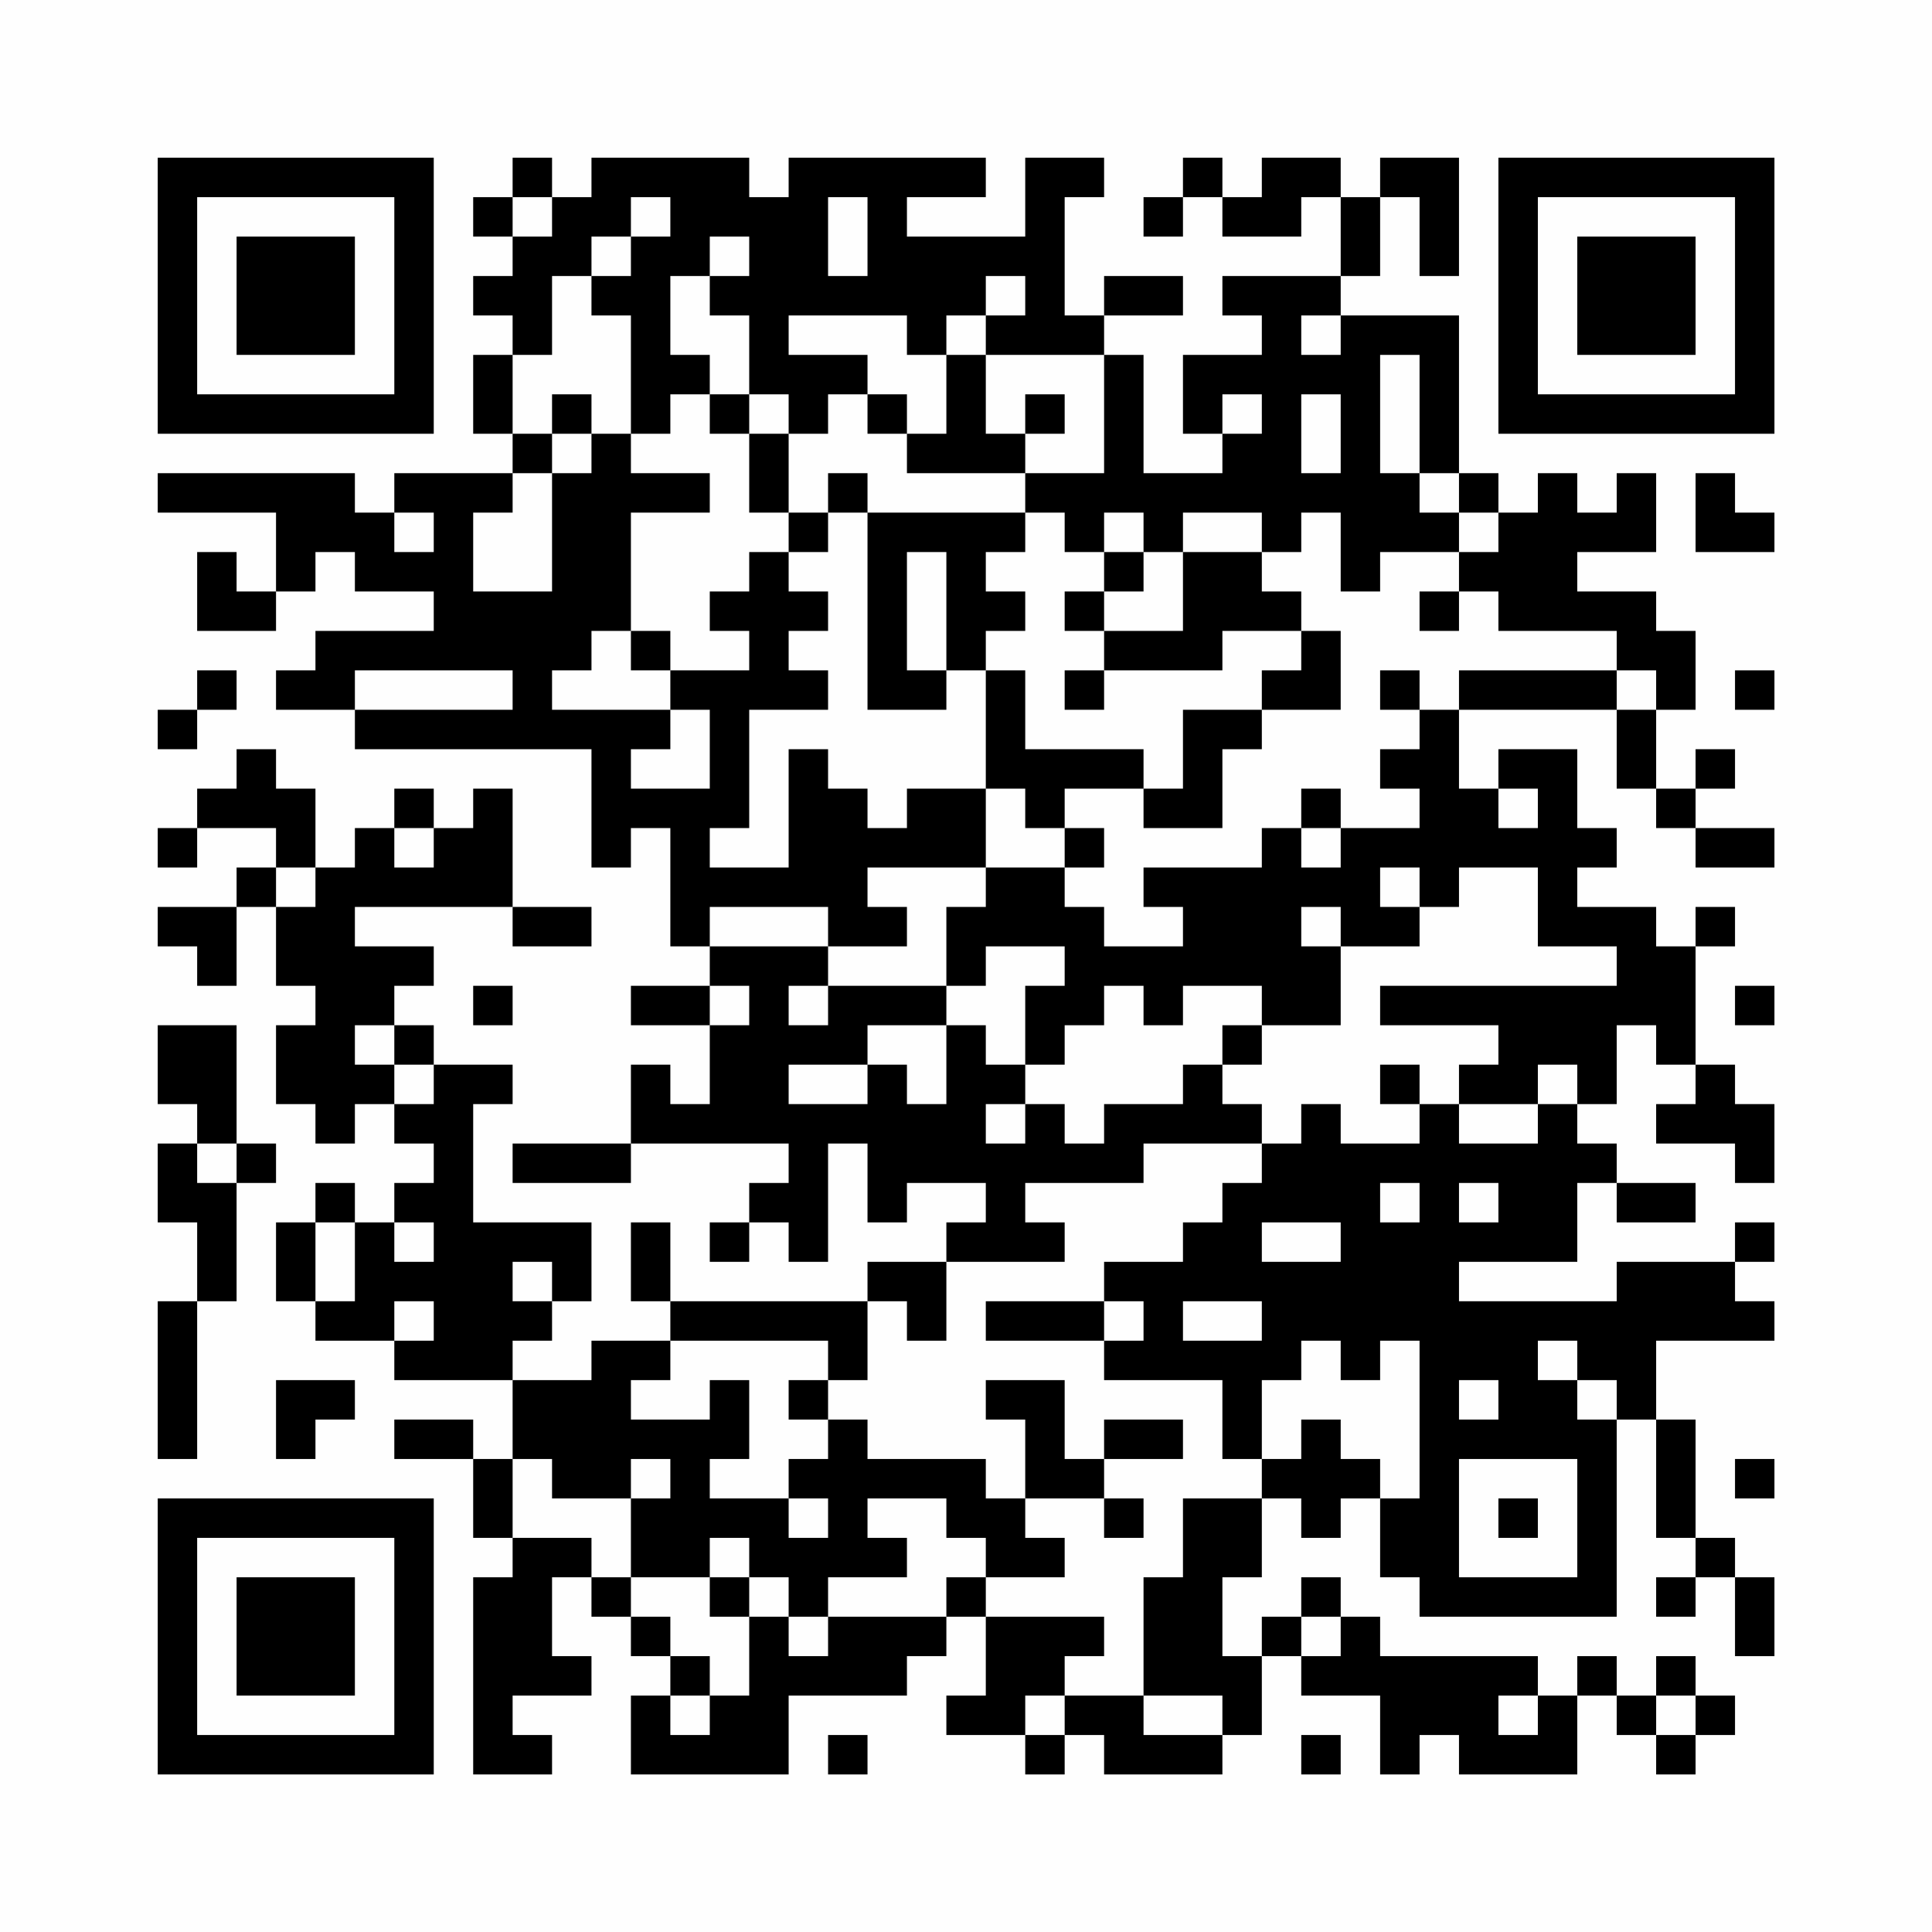 <?xml version="1.0" encoding="UTF-8"?>
<svg xmlns="http://www.w3.org/2000/svg" version="1.1" width="200" height="200" viewBox="0 0 200 200"><rect x="0" y="0" width="200" height="200" fill="#fefefe"/><g transform="scale(4.082)"><g transform="translate(4,4)"><path fill-rule="evenodd" d="M9 0L9 1L8 1L8 2L9 2L9 3L8 3L8 4L9 4L9 5L8 5L8 7L9 7L9 8L6 8L6 9L5 9L5 8L0 8L0 9L3 9L3 11L2 11L2 10L1 10L1 12L3 12L3 11L4 11L4 10L5 10L5 11L7 11L7 12L4 12L4 13L3 13L3 14L5 14L5 15L11 15L11 18L12 18L12 17L13 17L13 20L14 20L14 21L12 21L12 22L14 22L14 24L13 24L13 23L12 23L12 25L9 25L9 26L12 26L12 25L16 25L16 26L15 26L15 27L14 27L14 28L15 28L15 27L16 27L16 28L17 28L17 25L18 25L18 27L19 27L19 26L21 26L21 27L20 27L20 28L18 28L18 29L13 29L13 27L12 27L12 29L13 29L13 30L11 30L11 31L9 31L9 30L10 30L10 29L11 29L11 27L8 27L8 24L9 24L9 23L7 23L7 22L6 22L6 21L7 21L7 20L5 20L5 19L9 19L9 20L11 20L11 19L9 19L9 16L8 16L8 17L7 17L7 16L6 16L6 17L5 17L5 18L4 18L4 16L3 16L3 15L2 15L2 16L1 16L1 17L0 17L0 18L1 18L1 17L3 17L3 18L2 18L2 19L0 19L0 20L1 20L1 21L2 21L2 19L3 19L3 21L4 21L4 22L3 22L3 24L4 24L4 25L5 25L5 24L6 24L6 25L7 25L7 26L6 26L6 27L5 27L5 26L4 26L4 27L3 27L3 29L4 29L4 30L6 30L6 31L9 31L9 33L8 33L8 32L6 32L6 33L8 33L8 35L9 35L9 36L8 36L8 41L10 41L10 40L9 40L9 39L11 39L11 38L10 38L10 36L11 36L11 37L12 37L12 38L13 38L13 39L12 39L12 41L16 41L16 39L19 39L19 38L20 38L20 37L21 37L21 39L20 39L20 40L22 40L22 41L23 41L23 40L24 40L24 41L27 41L27 40L28 40L28 38L29 38L29 39L31 39L31 41L32 41L32 40L33 40L33 41L36 41L36 39L37 39L37 40L38 40L38 41L39 41L39 40L40 40L40 39L39 39L39 38L38 38L38 39L37 39L37 38L36 38L36 39L35 39L35 38L31 38L31 37L30 37L30 36L29 36L29 37L28 37L28 38L27 38L27 36L28 36L28 34L29 34L29 35L30 35L30 34L31 34L31 36L32 36L32 37L37 37L37 32L38 32L38 35L39 35L39 36L38 36L38 37L39 37L39 36L40 36L40 38L41 38L41 36L40 36L40 35L39 35L39 32L38 32L38 30L41 30L41 29L40 29L40 28L41 28L41 27L40 27L40 28L37 28L37 29L33 29L33 28L36 28L36 26L37 26L37 27L39 27L39 26L37 26L37 25L36 25L36 24L37 24L37 22L38 22L38 23L39 23L39 24L38 24L38 25L40 25L40 26L41 26L41 24L40 24L40 23L39 23L39 20L40 20L40 19L39 19L39 20L38 20L38 19L36 19L36 18L37 18L37 17L36 17L36 15L34 15L34 16L33 16L33 14L37 14L37 16L38 16L38 17L39 17L39 18L41 18L41 17L39 17L39 16L40 16L40 15L39 15L39 16L38 16L38 14L39 14L39 12L38 12L38 11L36 11L36 10L38 10L38 8L37 8L37 9L36 9L36 8L35 8L35 9L34 9L34 8L33 8L33 4L30 4L30 3L31 3L31 1L32 1L32 3L33 3L33 0L31 0L31 1L30 1L30 0L28 0L28 1L27 1L27 0L26 0L26 1L25 1L25 2L26 2L26 1L27 1L27 2L29 2L29 1L30 1L30 3L27 3L27 4L28 4L28 5L26 5L26 7L27 7L27 8L25 8L25 5L24 5L24 4L26 4L26 3L24 3L24 4L23 4L23 1L24 1L24 0L22 0L22 2L19 2L19 1L21 1L21 0L16 0L16 1L15 1L15 0L11 0L11 1L10 1L10 0ZM9 1L9 2L10 2L10 1ZM12 1L12 2L11 2L11 3L10 3L10 5L9 5L9 7L10 7L10 8L9 8L9 9L8 9L8 11L10 11L10 8L11 8L11 7L12 7L12 8L14 8L14 9L12 9L12 12L11 12L11 13L10 13L10 14L13 14L13 15L12 15L12 16L14 16L14 14L13 14L13 13L15 13L15 12L14 12L14 11L15 11L15 10L16 10L16 11L17 11L17 12L16 12L16 13L17 13L17 14L15 14L15 17L14 17L14 18L16 18L16 15L17 15L17 16L18 16L18 17L19 17L19 16L21 16L21 18L18 18L18 19L19 19L19 20L17 20L17 19L14 19L14 20L17 20L17 21L16 21L16 22L17 22L17 21L20 21L20 22L18 22L18 23L16 23L16 24L18 24L18 23L19 23L19 24L20 24L20 22L21 22L21 23L22 23L22 24L21 24L21 25L22 25L22 24L23 24L23 25L24 25L24 24L26 24L26 23L27 23L27 24L28 24L28 25L25 25L25 26L22 26L22 27L23 27L23 28L20 28L20 30L19 30L19 29L18 29L18 31L17 31L17 30L13 30L13 31L12 31L12 32L14 32L14 31L15 31L15 33L14 33L14 34L16 34L16 35L17 35L17 34L16 34L16 33L17 33L17 32L18 32L18 33L21 33L21 34L22 34L22 35L23 35L23 36L21 36L21 35L20 35L20 34L18 34L18 35L19 35L19 36L17 36L17 37L16 37L16 36L15 36L15 35L14 35L14 36L12 36L12 34L13 34L13 33L12 33L12 34L10 34L10 33L9 33L9 35L11 35L11 36L12 36L12 37L13 37L13 38L14 38L14 39L13 39L13 40L14 40L14 39L15 39L15 37L16 37L16 38L17 38L17 37L20 37L20 36L21 36L21 37L24 37L24 38L23 38L23 39L22 39L22 40L23 40L23 39L25 39L25 40L27 40L27 39L25 39L25 36L26 36L26 34L28 34L28 33L29 33L29 32L30 32L30 33L31 33L31 34L32 34L32 30L31 30L31 31L30 31L30 30L29 30L29 31L28 31L28 33L27 33L27 31L24 31L24 30L25 30L25 29L24 29L24 28L26 28L26 27L27 27L27 26L28 26L28 25L29 25L29 24L30 24L30 25L32 25L32 24L33 24L33 25L35 25L35 24L36 24L36 23L35 23L35 24L33 24L33 23L34 23L34 22L31 22L31 21L37 21L37 20L35 20L35 18L33 18L33 19L32 19L32 18L31 18L31 19L32 19L32 20L30 20L30 19L29 19L29 20L30 20L30 22L28 22L28 21L26 21L26 22L25 22L25 21L24 21L24 22L23 22L23 23L22 23L22 21L23 21L23 20L21 20L21 21L20 21L20 19L21 19L21 18L23 18L23 19L24 19L24 20L26 20L26 19L25 19L25 18L28 18L28 17L29 17L29 18L30 18L30 17L32 17L32 16L31 16L31 15L32 15L32 14L33 14L33 13L37 13L37 14L38 14L38 13L37 13L37 12L34 12L34 11L33 11L33 10L34 10L34 9L33 9L33 8L32 8L32 5L31 5L31 8L32 8L32 9L33 9L33 10L31 10L31 11L30 11L30 9L29 9L29 10L28 10L28 9L26 9L26 10L25 10L25 9L24 9L24 10L23 10L23 9L22 9L22 8L24 8L24 5L21 5L21 4L22 4L22 3L21 3L21 4L20 4L20 5L19 5L19 4L16 4L16 5L18 5L18 6L17 6L17 7L16 7L16 6L15 6L15 4L14 4L14 3L15 3L15 2L14 2L14 3L13 3L13 5L14 5L14 6L13 6L13 7L12 7L12 4L11 4L11 3L12 3L12 2L13 2L13 1ZM17 1L17 3L18 3L18 1ZM29 4L29 5L30 5L30 4ZM20 5L20 7L19 7L19 6L18 6L18 7L19 7L19 8L22 8L22 7L23 7L23 6L22 6L22 7L21 7L21 5ZM10 6L10 7L11 7L11 6ZM14 6L14 7L15 7L15 9L16 9L16 10L17 10L17 9L18 9L18 14L20 14L20 13L21 13L21 16L22 16L22 17L23 17L23 18L24 18L24 17L23 17L23 16L25 16L25 17L27 17L27 15L28 15L28 14L30 14L30 12L29 12L29 11L28 11L28 10L26 10L26 12L24 12L24 11L25 11L25 10L24 10L24 11L23 11L23 12L24 12L24 13L23 13L23 14L24 14L24 13L27 13L27 12L29 12L29 13L28 13L28 14L26 14L26 16L25 16L25 15L22 15L22 13L21 13L21 12L22 12L22 11L21 11L21 10L22 10L22 9L18 9L18 8L17 8L17 9L16 9L16 7L15 7L15 6ZM27 6L27 7L28 7L28 6ZM29 6L29 8L30 8L30 6ZM39 8L39 10L41 10L41 9L40 9L40 8ZM6 9L6 10L7 10L7 9ZM19 10L19 13L20 13L20 10ZM32 11L32 12L33 12L33 11ZM12 12L12 13L13 13L13 12ZM1 13L1 14L0 14L0 15L1 15L1 14L2 14L2 13ZM5 13L5 14L9 14L9 13ZM31 13L31 14L32 14L32 13ZM40 13L40 14L41 14L41 13ZM29 16L29 17L30 17L30 16ZM34 16L34 17L35 17L35 16ZM6 17L6 18L7 18L7 17ZM3 18L3 19L4 19L4 18ZM8 21L8 22L9 22L9 21ZM14 21L14 22L15 22L15 21ZM40 21L40 22L41 22L41 21ZM0 22L0 24L1 24L1 25L0 25L0 27L1 27L1 29L0 29L0 33L1 33L1 29L2 29L2 26L3 26L3 25L2 25L2 22ZM5 22L5 23L6 23L6 24L7 24L7 23L6 23L6 22ZM27 22L27 23L28 23L28 22ZM31 23L31 24L32 24L32 23ZM1 25L1 26L2 26L2 25ZM31 26L31 27L32 27L32 26ZM33 26L33 27L34 27L34 26ZM4 27L4 29L5 29L5 27ZM6 27L6 28L7 28L7 27ZM28 27L28 28L30 28L30 27ZM9 28L9 29L10 29L10 28ZM6 29L6 30L7 30L7 29ZM21 29L21 30L24 30L24 29ZM26 29L26 30L28 30L28 29ZM35 30L35 31L36 31L36 32L37 32L37 31L36 31L36 30ZM3 31L3 33L4 33L4 32L5 32L5 31ZM16 31L16 32L17 32L17 31ZM21 31L21 32L22 32L22 34L24 34L24 35L25 35L25 34L24 34L24 33L26 33L26 32L24 32L24 33L23 33L23 31ZM33 31L33 32L34 32L34 31ZM33 33L33 36L36 36L36 33ZM40 33L40 34L41 34L41 33ZM34 34L34 35L35 35L35 34ZM14 36L14 37L15 37L15 36ZM29 37L29 38L30 38L30 37ZM34 39L34 40L35 40L35 39ZM38 39L38 40L39 40L39 39ZM17 40L17 41L18 41L18 40ZM29 40L29 41L30 41L30 40ZM0 0L0 7L7 7L7 0ZM1 1L1 6L6 6L6 1ZM2 2L2 5L5 5L5 2ZM34 0L34 7L41 7L41 0ZM35 1L35 6L40 6L40 1ZM36 2L36 5L39 5L39 2ZM0 34L0 41L7 41L7 34ZM1 35L1 40L6 40L6 35ZM2 36L2 39L5 39L5 36Z" fill="#000000"/></g></g></svg>
